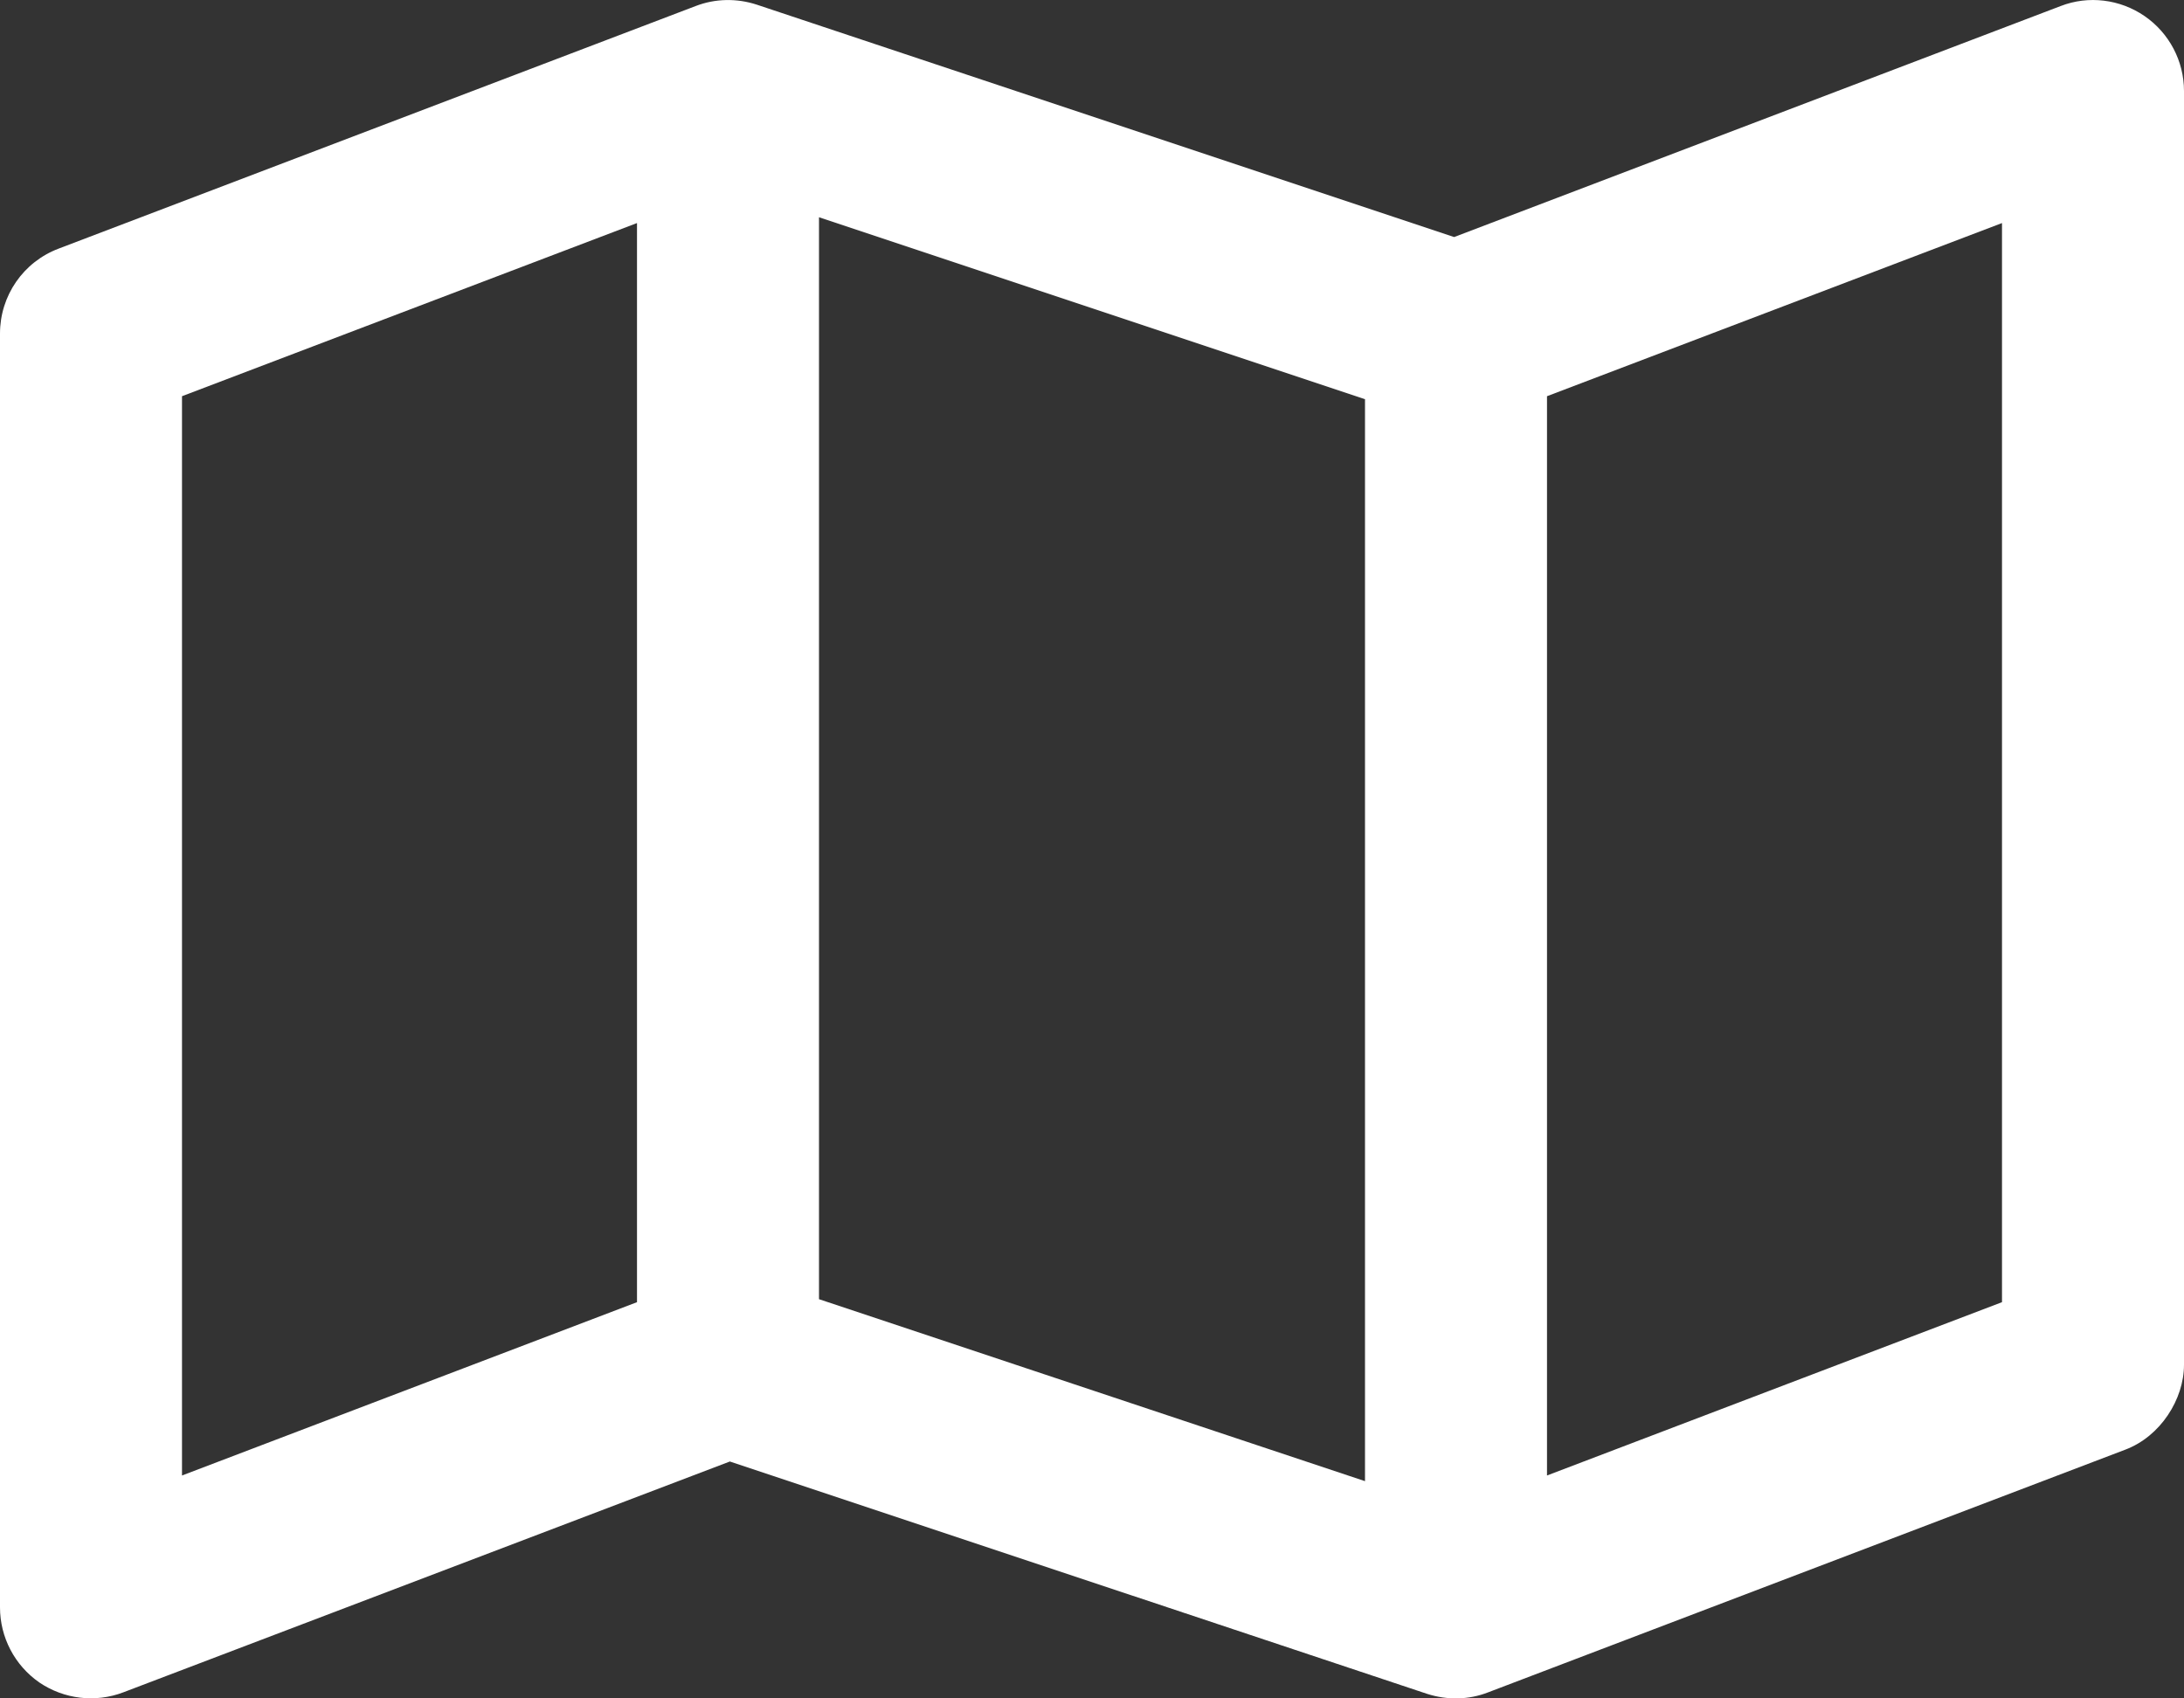 <?xml version="1.0" encoding="UTF-8"?>
<svg id="a" data-name="Layer_1" xmlns="http://www.w3.org/2000/svg" width="27" height="21" viewBox="0 0 27 21">
  <rect x="0" y="0" width="27" height="21" fill="#333333" stroke="none"/>
  <path d="M26.513.199c.305.21.487.557.487.926v15.75c0,.427-.291.886-.727,1.05l-7.875,3c-.239.094-.506.099-.755.019l-8.62-2.873-7.498,2.854c-.346.132-.734.085-1.039-.122-.304-.211-.486-.558-.486-.928V4.125c0-.469.288-.886.725-1.051L8.602.074c.239-.092.506-.098.755-.016l8.62,2.873L25.477.074c.342-.132.731-.085,1.036.125ZM2.25,18.244l5.625-2.143V2.758l-5.625,2.141v13.346ZM16.875,4.936l-6.75-2.25v13.378l6.75,2.25V4.936ZM19.125,18.244l5.625-2.143V2.758l-5.625,2.141v13.346Z" fill="#fff"/>
</svg>